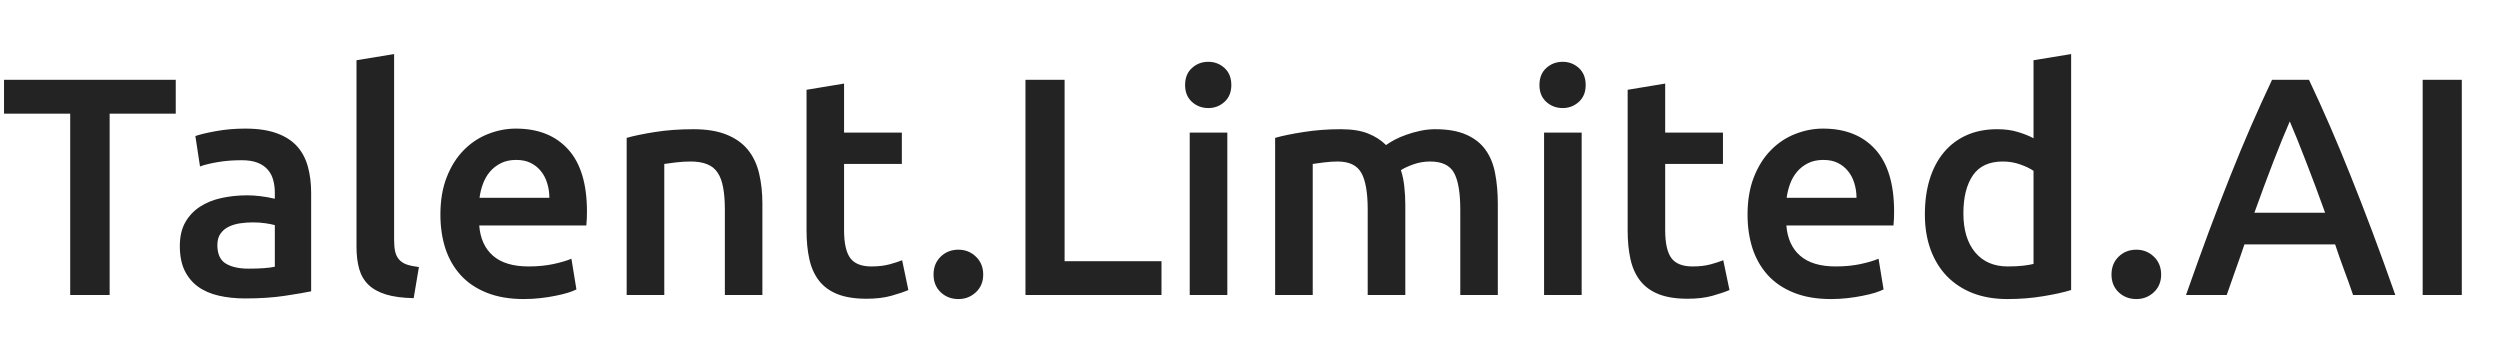 <svg viewBox="0 0 161 23" xmlns="http://www.w3.org/2000/svg" xmlns:xlink="http://www.w3.org/1999/xlink" width="161" height="23" fill="none" customFrame="#000000">
	<path id="" d="M11.318 5.138L11.318 7.32L7.061 7.32L7.061 19L4.521 19L4.521 7.32L0.259 7.32L0.259 5.138L11.318 5.138ZM16 17.301Q17.118 17.301 17.699 17.179L17.699 14.498Q17.499 14.44 17.118 14.381Q16.742 14.322 16.278 14.322Q15.878 14.322 15.467 14.381Q15.062 14.44 14.73 14.601Q14.398 14.762 14.198 15.05Q13.998 15.338 13.998 15.782Q13.998 16.642 14.54 16.974Q15.082 17.301 16 17.301ZM15.8 8.282Q17.001 8.282 17.821 8.58Q18.641 8.878 19.13 9.42Q19.618 9.962 19.828 10.733Q20.038 11.5 20.038 12.418L20.038 18.761Q19.481 18.878 18.348 19.049Q17.22 19.22 15.8 19.22Q14.862 19.22 14.081 19.039Q13.3 18.858 12.748 18.458Q12.201 18.058 11.888 17.418Q11.581 16.778 11.581 15.841Q11.581 14.942 11.928 14.322Q12.279 13.702 12.88 13.312Q13.48 12.921 14.271 12.75Q15.062 12.579 15.922 12.579Q16.322 12.579 16.761 12.633Q17.201 12.682 17.699 12.799L17.699 12.398Q17.699 11.979 17.596 11.602Q17.499 11.222 17.25 10.934Q17.001 10.641 16.59 10.479Q16.18 10.318 15.56 10.318Q14.72 10.318 14.017 10.44Q13.319 10.558 12.88 10.719L12.582 8.761Q13.041 8.6 13.92 8.443Q14.799 8.282 15.8 8.282ZM26.641 19.2Q25.562 19.181 24.849 18.961Q24.141 18.741 23.721 18.331Q23.301 17.921 23.13 17.311Q22.959 16.7 22.959 15.919L22.959 3.878L25.381 3.482L25.381 15.46Q25.381 15.899 25.449 16.202Q25.518 16.5 25.698 16.71Q25.879 16.92 26.187 17.032Q26.499 17.14 26.978 17.198L26.641 19.2ZM28.362 13.819Q28.362 12.442 28.772 11.402Q29.182 10.362 29.861 9.674Q30.54 8.98 31.419 8.634Q32.302 8.282 33.22 8.282Q35.379 8.282 36.59 9.62Q37.8 10.958 37.8 13.619Q37.8 13.819 37.791 14.073Q37.781 14.322 37.761 14.518L30.862 14.518Q30.96 15.782 31.751 16.471Q32.542 17.159 34.041 17.159Q34.919 17.159 35.647 17.003Q36.38 16.842 36.799 16.661L37.122 18.639Q36.922 18.741 36.57 18.854Q36.218 18.961 35.769 19.049Q35.32 19.142 34.797 19.2Q34.28 19.259 33.738 19.259Q32.361 19.259 31.34 18.849Q30.32 18.439 29.661 17.711Q29.002 16.979 28.679 15.992Q28.362 15.001 28.362 13.819ZM35.379 12.74Q35.379 12.242 35.237 11.793Q35.1 11.339 34.827 11.012Q34.558 10.68 34.168 10.489Q33.782 10.299 33.24 10.299Q32.678 10.299 32.258 10.509Q31.838 10.719 31.55 11.06Q31.262 11.402 31.101 11.842Q30.94 12.281 30.881 12.74L35.379 12.74ZM40.358 8.878Q41.061 8.678 42.179 8.502Q43.302 8.321 44.66 8.321Q45.939 8.321 46.798 8.673Q47.658 9.02 48.166 9.649Q48.678 10.279 48.888 11.173Q49.098 12.062 49.098 13.121L49.098 19L46.681 19L46.681 13.502Q46.681 12.662 46.569 12.071Q46.462 11.48 46.208 11.109Q45.959 10.738 45.529 10.572Q45.099 10.401 44.479 10.401Q44.02 10.401 43.517 10.46Q43.019 10.519 42.78 10.558L42.78 19L40.358 19L40.358 8.878ZM51.941 5.782L54.358 5.382L54.358 8.541L58.079 8.541L58.079 10.558L54.358 10.558L54.358 14.82Q54.358 16.08 54.758 16.622Q55.159 17.159 56.121 17.159Q56.78 17.159 57.288 17.023Q57.8 16.881 58.098 16.759L58.498 18.678Q58.079 18.858 57.4 19.049Q56.721 19.239 55.798 19.239Q54.68 19.239 53.928 18.941Q53.181 18.639 52.742 18.072Q52.302 17.501 52.122 16.69Q51.941 15.88 51.941 14.84L51.941 5.782ZM63.318 17.682Q63.318 18.38 62.849 18.819Q62.38 19.259 61.721 19.259Q61.042 19.259 60.579 18.819Q60.12 18.38 60.12 17.682Q60.12 16.979 60.579 16.529Q61.042 16.08 61.721 16.08Q62.38 16.08 62.849 16.529Q63.318 16.979 63.318 17.682ZM74.8 16.822L74.8 19L66.04 19L66.04 5.138L68.56 5.138L68.56 16.822L74.8 16.822ZM79.04 19L76.618 19L76.618 8.541L79.04 8.541L79.04 19ZM79.298 5.479Q79.298 6.158 78.859 6.559Q78.419 6.959 77.819 6.959Q77.199 6.959 76.759 6.559Q76.32 6.158 76.32 5.479Q76.32 4.781 76.759 4.381Q77.199 3.98 77.819 3.98Q78.419 3.98 78.859 4.381Q79.298 4.781 79.298 5.479ZM88.08 13.502Q88.08 11.861 87.67 11.134Q87.26 10.401 86.141 10.401Q85.741 10.401 85.258 10.46Q84.779 10.519 84.54 10.558L84.54 19L82.118 19L82.118 8.878Q82.821 8.678 83.949 8.502Q85.082 8.321 86.342 8.321Q87.421 8.321 88.109 8.6Q88.798 8.878 89.262 9.342Q89.481 9.181 89.818 9Q90.16 8.819 90.58 8.673Q91 8.521 91.469 8.424Q91.942 8.321 92.421 8.321Q93.641 8.321 94.428 8.673Q95.219 9.02 95.668 9.649Q96.122 10.279 96.288 11.173Q96.459 12.062 96.459 13.121L96.459 19L94.042 19L94.042 13.502Q94.042 11.861 93.641 11.134Q93.241 10.401 92.099 10.401Q91.522 10.401 91 10.592Q90.482 10.782 90.219 10.958Q90.38 11.461 90.438 12.023Q90.502 12.579 90.502 13.219L90.502 19L88.08 19L88.08 13.502ZM101.859 19L99.438 19L99.438 8.541L101.859 8.541L101.859 19ZM102.118 5.479Q102.118 6.158 101.679 6.559Q101.239 6.959 100.639 6.959Q100.019 6.959 99.579 6.559Q99.14 6.158 99.14 5.479Q99.14 4.781 99.579 4.381Q100.019 3.98 100.639 3.98Q101.239 3.98 101.679 4.381Q102.118 4.781 102.118 5.479ZM104.821 5.782L107.238 5.382L107.238 8.541L110.959 8.541L110.959 10.558L107.238 10.558L107.238 14.82Q107.238 16.08 107.638 16.622Q108.039 17.159 109.001 17.159Q109.66 17.159 110.168 17.023Q110.68 16.881 110.978 16.759L111.379 18.678Q110.959 18.858 110.28 19.049Q109.601 19.239 108.678 19.239Q107.56 19.239 106.808 18.941Q106.061 18.639 105.622 18.072Q105.182 17.501 105.002 16.69Q104.821 15.88 104.821 14.84L104.821 5.782ZM112.542 13.819Q112.542 12.442 112.952 11.402Q113.362 10.362 114.041 9.674Q114.72 8.98 115.599 8.634Q116.482 8.282 117.4 8.282Q119.559 8.282 120.769 9.62Q121.98 10.958 121.98 13.619Q121.98 13.819 121.971 14.073Q121.961 14.322 121.941 14.518L115.042 14.518Q115.14 15.782 115.931 16.471Q116.722 17.159 118.221 17.159Q119.1 17.159 119.827 17.003Q120.559 16.842 120.979 16.661L121.302 18.639Q121.101 18.741 120.75 18.854Q120.398 18.961 119.949 19.049Q119.5 19.142 118.977 19.2Q118.46 19.259 117.918 19.259Q116.541 19.259 115.52 18.849Q114.5 18.439 113.841 17.711Q113.182 16.979 112.859 15.992Q112.542 15.001 112.542 13.819ZM119.559 12.74Q119.559 12.242 119.417 11.793Q119.28 11.339 119.007 11.012Q118.738 10.68 118.348 10.489Q117.962 10.299 117.42 10.299Q116.858 10.299 116.438 10.509Q116.018 10.719 115.73 11.06Q115.442 11.402 115.281 11.842Q115.12 12.281 115.061 12.74L119.559 12.74ZM126.442 13.741Q126.442 15.338 127.199 16.251Q127.961 17.159 129.299 17.159Q129.88 17.159 130.29 17.11Q130.7 17.061 130.959 16.998L130.959 11.002Q130.642 10.782 130.109 10.592Q129.582 10.401 128.981 10.401Q127.658 10.401 127.048 11.3Q126.442 12.198 126.442 13.741ZM133.381 18.678Q132.658 18.902 131.569 19.078Q130.48 19.259 129.279 19.259Q128.039 19.259 127.058 18.883Q126.081 18.502 125.388 17.794Q124.699 17.081 124.328 16.07Q123.962 15.06 123.962 13.8Q123.962 12.56 124.27 11.549Q124.582 10.538 125.178 9.82Q125.778 9.098 126.638 8.712Q127.502 8.321 128.62 8.321Q129.382 8.321 129.958 8.502Q130.539 8.678 130.959 8.902L130.959 3.878L133.381 3.482L133.381 18.678ZM139.178 17.682Q139.178 18.38 138.709 18.819Q138.24 19.259 137.581 19.259Q136.902 19.259 136.439 18.819Q135.98 18.38 135.98 17.682Q135.98 16.979 136.439 16.529Q136.902 16.08 137.581 16.08Q138.24 16.08 138.709 16.529Q139.178 16.979 139.178 17.682ZM151.539 19Q151.261 18.18 150.958 17.379Q150.66 16.578 150.382 15.738L144.542 15.738Q144.259 16.578 143.966 17.389Q143.678 18.199 143.4 19L140.778 19Q141.559 16.778 142.257 14.898Q142.96 13.019 143.629 11.339Q144.298 9.659 144.957 8.141Q145.621 6.622 146.32 5.138L148.698 5.138Q149.401 6.622 150.06 8.141Q150.719 9.659 151.388 11.339Q152.062 13.019 152.77 14.898Q153.478 16.778 154.259 19L151.539 19ZM147.462 7.818Q146.998 8.878 146.408 10.401Q145.822 11.92 145.182 13.702L149.738 13.702Q149.098 11.92 148.497 10.382Q147.902 8.839 147.462 7.818ZM156.02 5.138L158.54 5.138L158.54 19L156.02 19L156.02 5.138Z" fill="rgb(0,0,0)" fill-opacity="0.86" fill-rule="nonzero" />
</svg>
